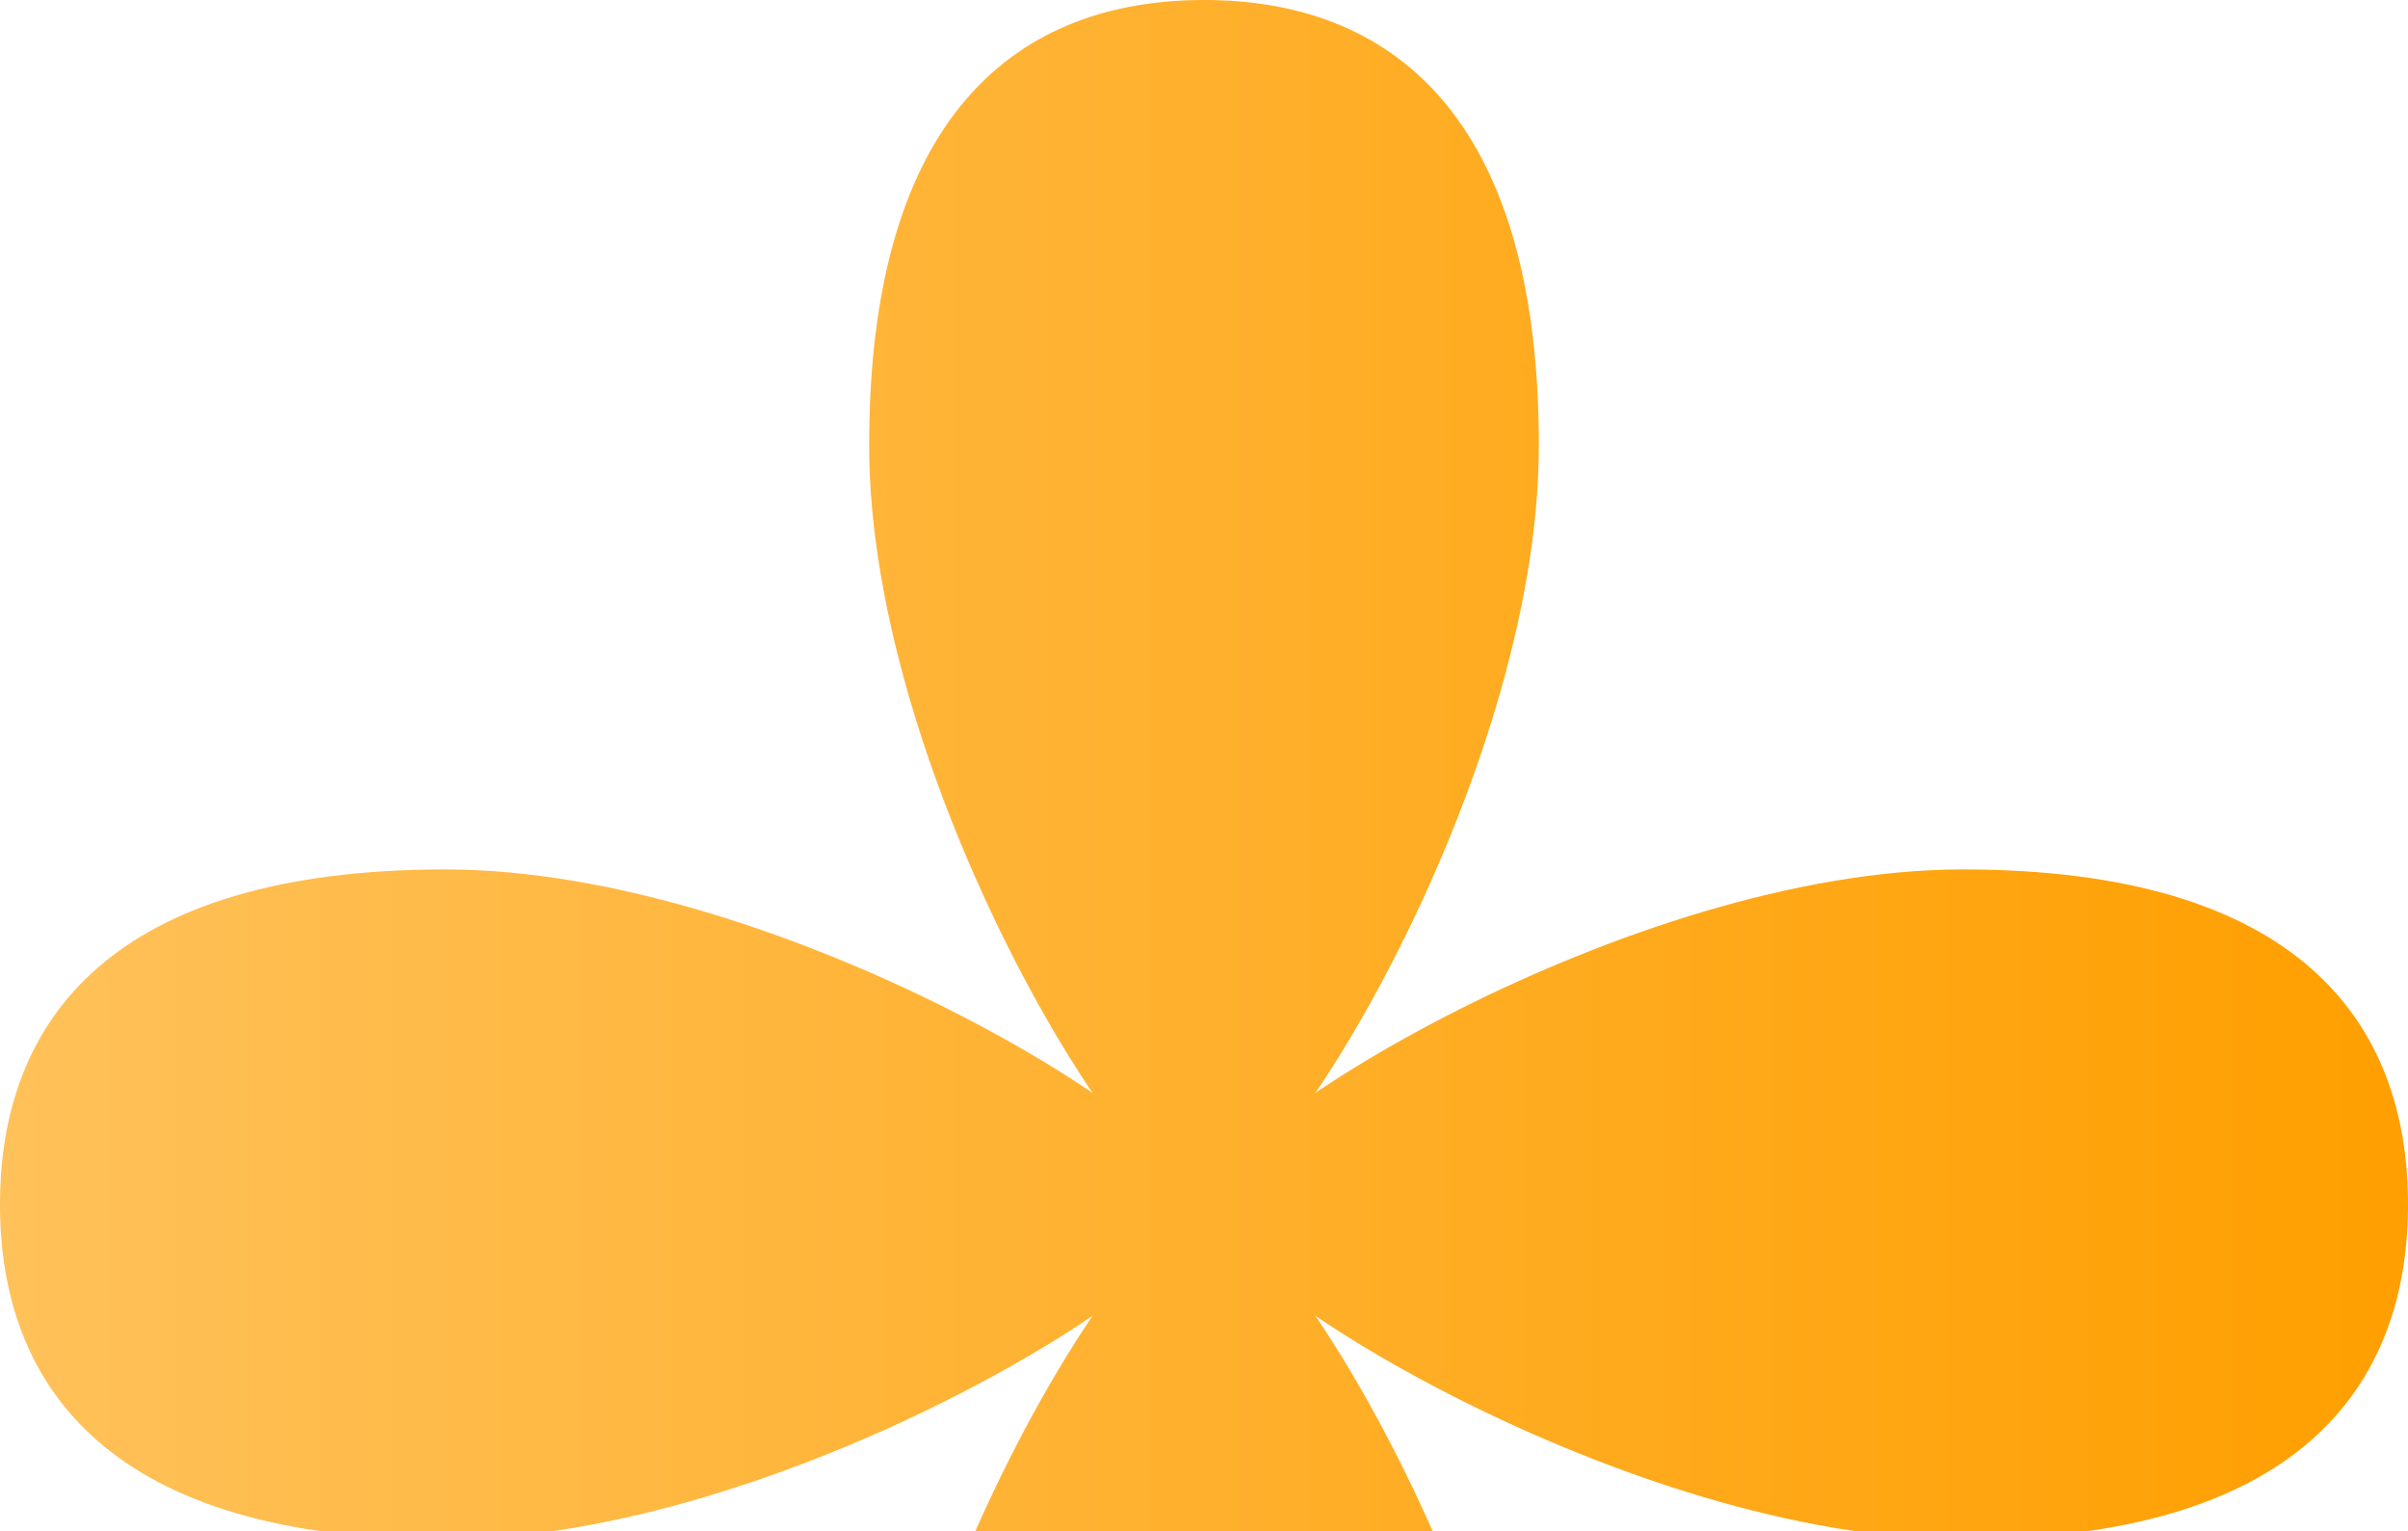 <svg width="140" height="89" viewBox="0 0 140 89" fill="none" xmlns="http://www.w3.org/2000/svg">
<path d="M89.468 25.888C89.468 45.218 74.218 70 70 70C65.782 70 50.532 45.218 50.532 25.888C50.532 6.558 59.248 0 70 0C80.752 0 89.468 6.558 89.468 25.888Z" fill="url(#paint0_linear_706_212)"/>
<path d="M50.532 114.112C50.532 94.782 65.782 70 70 70C74.218 70 89.468 94.782 89.468 114.112C89.468 133.442 80.752 140 70 140C59.248 140 50.532 133.442 50.532 114.112Z" fill="url(#paint1_linear_706_212)"/>
<path d="M25.888 50.532C45.218 50.532 70 65.782 70 70C70 74.218 45.218 89.468 25.888 89.468C6.558 89.468 4.69967e-07 80.752 0 70C-4.69966e-07 59.248 6.558 50.532 25.888 50.532Z" fill="url(#paint2_linear_706_212)"/>
<path d="M114.112 89.468C94.782 89.468 70 74.218 70 70C70 65.782 94.782 50.532 114.112 50.532C133.442 50.532 140 59.248 140 70C140 80.752 133.442 89.468 114.112 89.468Z" fill="url(#paint3_linear_706_212)"/>
<defs>
<linearGradient id="paint0_linear_706_212" x1="140" y1="70" x2="-6.11959e-06" y2="70" gradientUnits="userSpaceOnUse">
<stop stop-color="#FF9F00"/>
<stop offset="1" stop-color="#FFC159"/>
</linearGradient>
<linearGradient id="paint1_linear_706_212" x1="140" y1="70" x2="-6.11959e-06" y2="70" gradientUnits="userSpaceOnUse">
<stop stop-color="#FF9F00"/>
<stop offset="1" stop-color="#FFC159"/>
</linearGradient>
<linearGradient id="paint2_linear_706_212" x1="140" y1="70" x2="-6.11959e-06" y2="70" gradientUnits="userSpaceOnUse">
<stop stop-color="#FF9F00"/>
<stop offset="1" stop-color="#FFC159"/>
</linearGradient>
<linearGradient id="paint3_linear_706_212" x1="140" y1="70" x2="-6.11959e-06" y2="70" gradientUnits="userSpaceOnUse">
<stop stop-color="#FF9F00"/>
<stop offset="1" stop-color="#FFC159"/>
</linearGradient>
</defs>
</svg>
